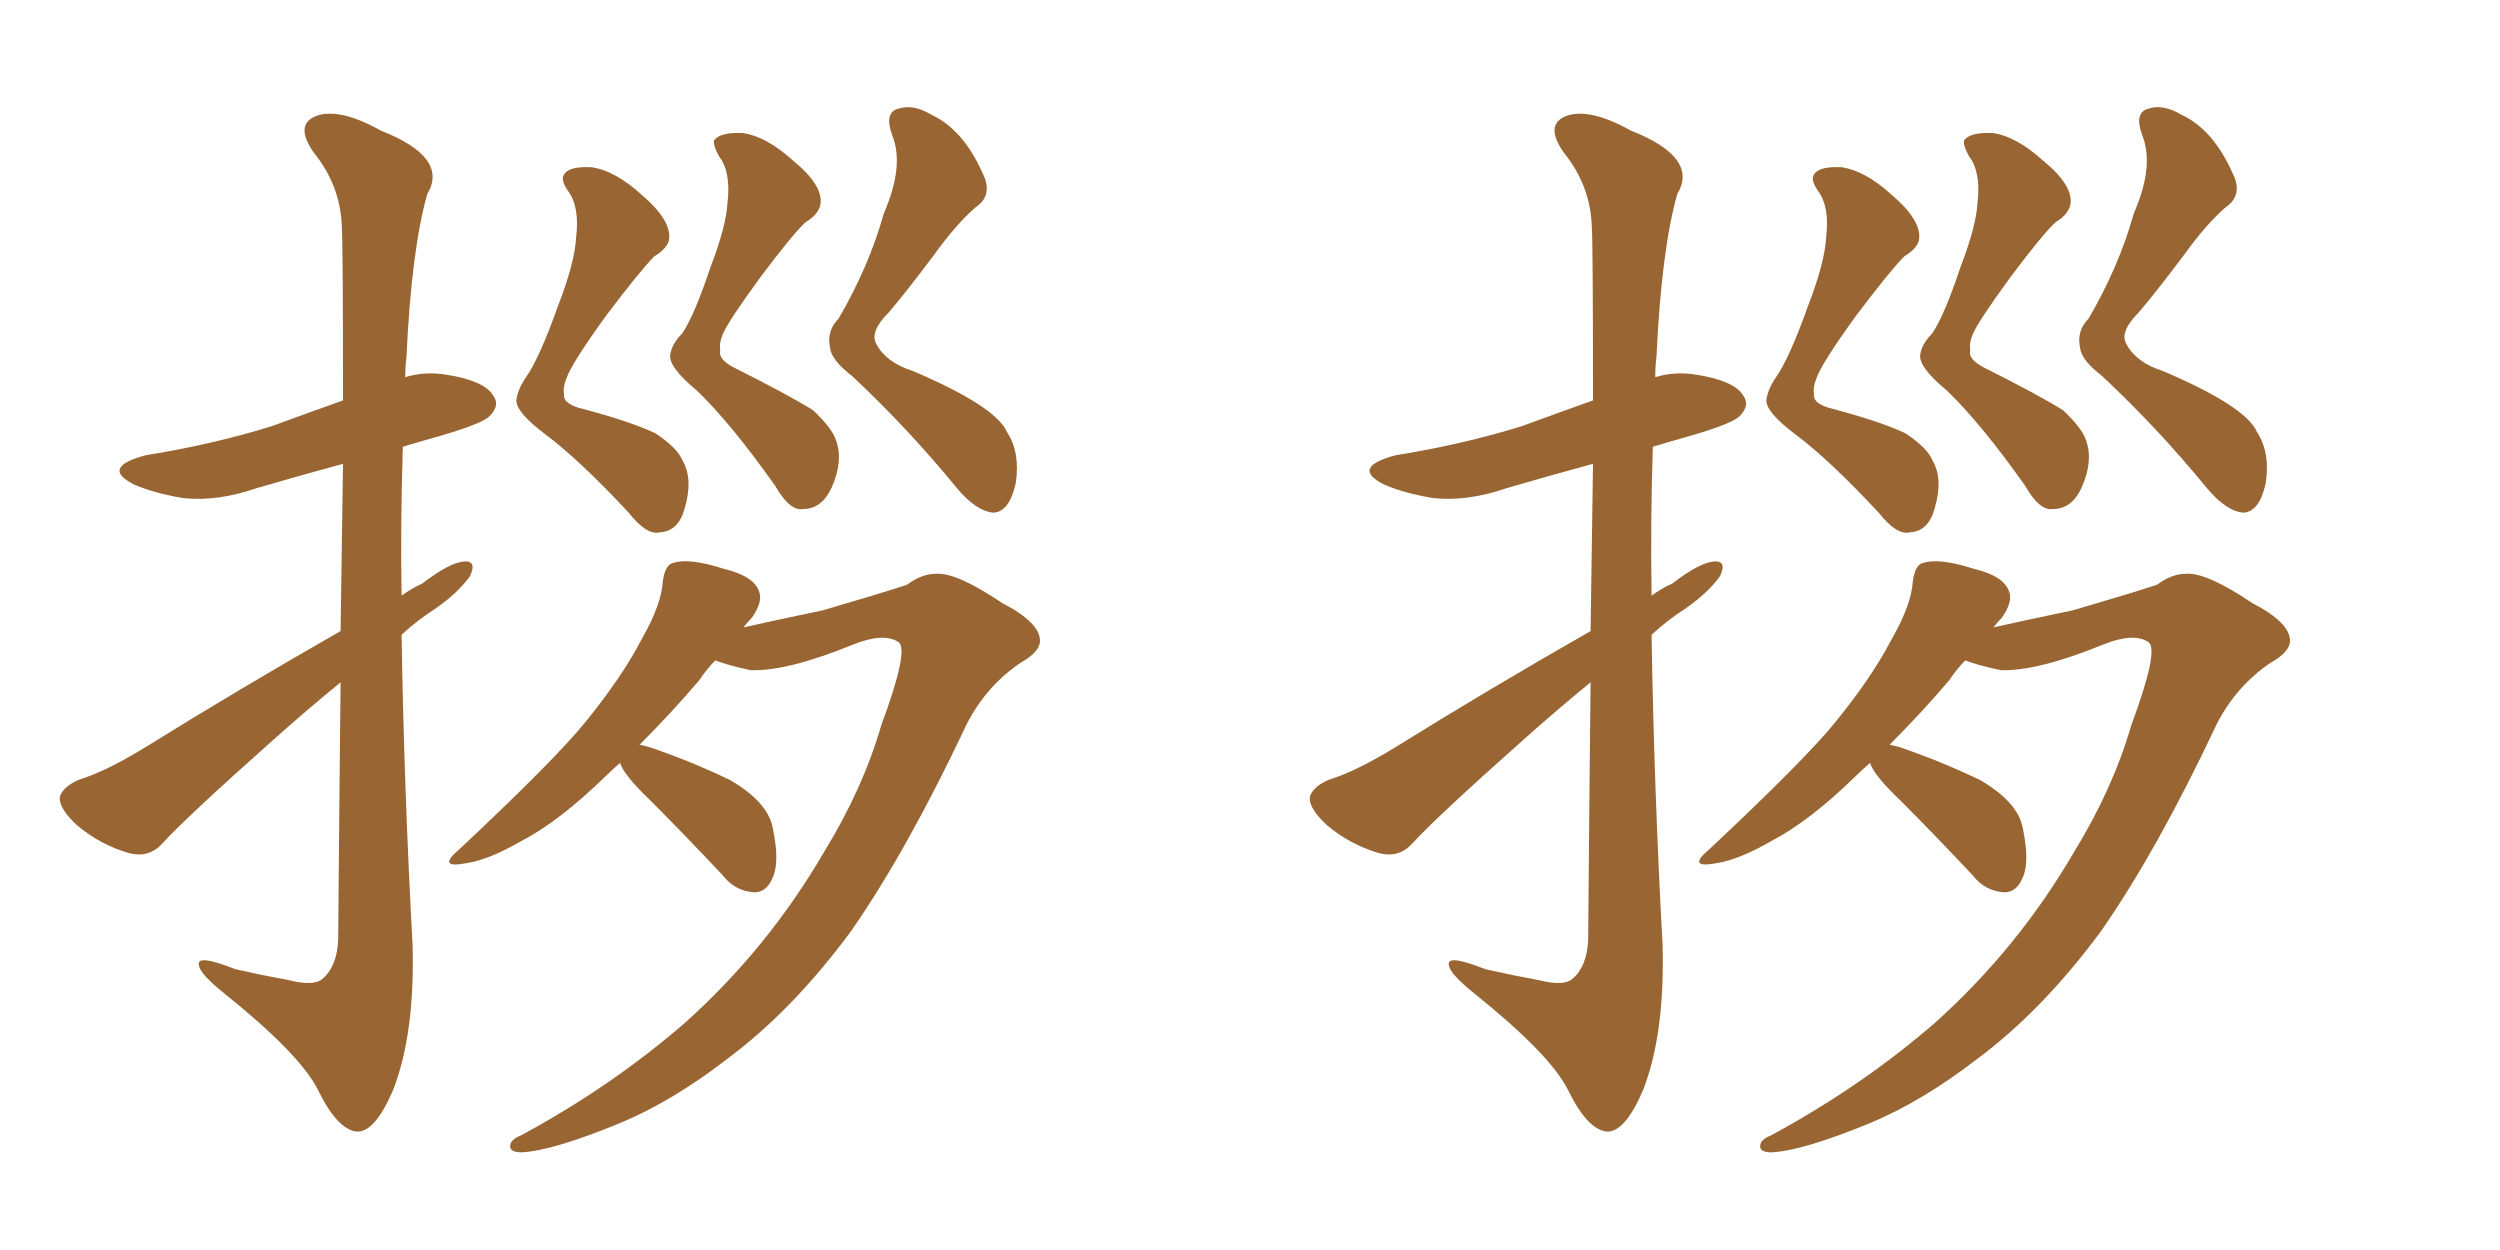 <svg xmlns="http://www.w3.org/2000/svg" xmlns:xlink="http://www.w3.org/1999/xlink" width="300" height="150"><path fill="#996633" padding="10" d="M69.14 28.42L69.14 28.42Q69.58 24.76 68.12 22.85L68.12 22.85Q67.24 21.53 67.68 20.95L67.68 20.95Q68.26 19.92 71.04 20.07L71.04 20.07Q73.83 20.51 76.90 23.29L76.90 23.29Q80.71 26.51 80.27 28.86L80.27 28.86Q79.98 29.88 78.52 30.76L78.52 30.76Q76.90 32.37 72.80 37.79L72.80 37.79Q68.55 43.65 67.97 45.41L67.97 45.41Q67.53 46.44 67.68 47.31L67.68 47.31Q67.53 48.34 69.43 48.93L69.43 48.93Q75.59 50.54 78.66 52.00L78.66 52.00Q81.30 53.76 81.88 55.22L81.88 55.22Q83.20 57.42 82.18 60.94L82.18 60.94Q81.45 63.72 79.25 63.87L79.25 63.87Q77.64 64.31 75.44 61.52L75.44 61.52Q69.58 55.22 65.48 52.15L65.48 52.15Q61.96 49.51 61.96 48.05L61.96 48.05Q62.11 46.73 63.13 45.26L63.13 45.26Q64.75 42.92 66.94 36.77L66.94 36.77Q68.99 31.49 69.14 28.42ZM87.30 24.32L87.30 24.32Q87.74 20.65 86.28 18.75L86.28 18.75Q85.55 17.43 85.69 16.85L85.69 16.85Q86.43 15.82 89.21 15.97L89.21 15.97Q91.99 16.41 95.07 19.19L95.07 19.19Q98.88 22.27 98.44 24.61L98.44 24.61Q98.14 25.78 96.68 26.66L96.68 26.66Q95.21 27.98 91.26 33.25L91.26 33.25Q87.30 38.67 86.72 40.14L86.72 40.14Q86.28 41.16 86.43 42.04L86.43 42.04Q86.13 43.07 88.04 44.09L88.04 44.09Q94.48 47.31 97.56 49.22L97.56 49.22Q99.90 51.42 100.34 52.88L100.34 52.88Q101.22 55.37 99.76 58.59L99.76 58.59Q98.58 61.08 96.39 61.08L96.39 61.08Q94.78 61.38 93.02 58.30L93.02 58.30Q87.74 50.83 83.64 46.88L83.64 46.88Q80.27 44.09 80.42 42.63L80.42 42.63Q80.57 41.31 81.88 39.99L81.88 39.99Q83.35 37.79 85.25 32.08L85.25 32.08Q87.16 27.10 87.30 24.32ZM106.05 25.63L106.05 25.63Q108.54 19.92 107.08 16.26L107.08 16.26Q106.05 13.48 107.81 13.04L107.81 13.04Q109.57 12.45 111.77 13.77L111.77 13.77Q115.58 15.53 117.92 20.80L117.92 20.80Q119.24 23.44 117.04 24.90L117.04 24.90Q114.70 26.95 112.06 30.62L112.06 30.62Q108.54 35.30 106.64 37.50L106.64 37.50Q104.30 39.84 105.18 41.31L105.18 41.31Q106.35 43.51 109.57 44.53L109.57 44.53Q119.53 48.78 120.85 51.86L120.85 51.86Q122.46 54.35 121.88 58.01L121.88 58.01Q121.14 61.38 119.24 61.52L119.24 61.52Q117.19 61.38 114.84 58.59L114.84 58.59Q108.98 51.42 102.25 45.12L102.25 45.12Q99.76 43.21 99.61 41.75L99.61 41.75Q99.17 39.70 100.63 38.23L100.63 38.23Q104.30 31.93 106.05 25.63ZM74.41 91.55L74.41 91.55Q73.54 92.29 72.66 93.16L72.66 93.16Q67.09 98.58 62.55 100.93L62.55 100.93Q58.74 103.13 56.10 103.56L56.10 103.56Q52.29 104.30 55.08 101.95L55.08 101.95Q66.65 91.11 70.31 86.57L70.31 86.57Q74.71 81.15 77.05 76.61L77.05 76.61Q79.39 72.51 79.54 69.73L79.54 69.73Q79.83 67.68 80.86 67.53L80.86 67.53Q82.76 66.94 86.87 68.26L86.87 68.26Q90.53 69.14 91.11 71.04L91.11 71.04Q91.55 72.22 90.23 74.12L90.23 74.12Q89.65 74.71 89.21 75.29L89.21 75.29Q91.70 74.71 98.73 73.24L98.73 73.24Q105.76 71.19 108.84 70.17L108.84 70.17Q110.60 68.85 112.35 68.85L112.35 68.85Q114.84 68.70 120.26 72.36L120.26 72.36Q124.80 74.71 124.80 76.90L124.80 76.90Q124.80 78.22 122.46 79.54L122.46 79.54Q118.36 82.32 116.02 86.87L116.02 86.87Q108.84 102.10 102.10 111.77L102.10 111.77Q95.07 121.29 87.16 127.15L87.16 127.15Q80.71 132.13 74.41 134.77L74.41 134.77Q66.21 138.13 62.55 138.28L62.55 138.28Q61.38 138.28 61.23 137.70L61.23 137.70Q61.08 136.82 62.55 136.23L62.55 136.23Q73.39 130.37 82.18 122.75L82.18 122.75Q92.14 113.82 98.88 102.25L98.88 102.25Q103.56 94.63 105.76 87.01L105.76 87.01Q109.13 77.93 107.81 77.05L107.81 77.05Q106.05 75.88 102.39 77.34L102.39 77.34Q94.48 80.57 90.09 80.42L90.09 80.42Q87.30 79.83 85.84 79.25L85.84 79.25Q84.81 80.27 83.94 81.59L83.94 81.59Q80.71 85.40 76.76 89.36L76.76 89.36Q77.34 89.50 77.93 89.65L77.93 89.65Q83.06 91.41 87.60 93.60L87.60 93.60Q92.14 96.24 92.72 99.32L92.72 99.32Q93.60 103.42 92.72 105.32L92.72 105.32Q91.99 107.08 90.53 107.08L90.53 107.08Q88.18 106.93 86.72 105.03L86.72 105.03Q82.18 100.20 78.08 96.09L78.08 96.09Q74.85 93.02 74.41 91.55ZM40.87 75.73L40.87 75.73L40.87 75.73Q41.02 64.16 41.16 55.66L41.16 55.66Q35.74 57.13 30.76 58.59L30.76 58.59Q26.07 60.21 21.97 59.77L21.97 59.77Q18.46 59.18 16.11 58.15L16.11 58.15Q12.01 56.10 17.43 54.64L17.43 54.64Q25.63 53.32 32.67 51.12L32.67 51.12Q37.06 49.51 41.16 48.05L41.16 48.05Q41.16 29.59 41.02 27.25L41.02 27.25Q40.87 22.27 37.65 18.31L37.65 18.31Q35.30 14.94 37.94 13.92L37.94 13.92Q40.72 12.89 45.70 15.67L45.70 15.67Q53.91 18.90 51.27 23.29L51.27 23.29Q49.37 30.03 48.78 42.77L48.78 42.77Q48.63 43.95 48.63 45.26L48.63 45.26Q50.98 44.53 53.61 44.97L53.61 44.97Q58.15 45.70 59.18 47.46L59.18 47.46Q60.06 48.63 58.74 49.95L58.74 49.95Q57.86 50.83 52.88 52.29L52.88 52.29Q50.24 53.03 48.34 53.61L48.34 53.61Q48.05 62.55 48.19 71.48L48.19 71.48Q49.37 70.61 50.68 70.02L50.68 70.02Q53.91 67.53 55.66 67.38L55.66 67.38Q57.28 67.24 56.40 69.14L56.40 69.14Q54.93 71.19 52.15 73.10L52.15 73.10Q50.10 74.41 48.19 76.17L48.19 76.17Q48.49 94.78 49.51 113.38L49.51 113.38Q49.80 124.07 47.17 130.81L47.17 130.81Q44.97 135.94 42.77 135.79L42.77 135.79Q40.43 135.50 38.09 130.66L38.09 130.66Q35.89 126.42 26.95 119.24L26.95 119.24Q24.02 116.89 23.88 115.87L23.88 115.87Q23.44 114.40 28.27 116.31L28.27 116.31Q31.49 117.04 34.72 117.63L34.72 117.63Q37.65 118.36 38.67 117.48L38.67 117.48Q40.43 116.02 40.58 112.79L40.58 112.79Q40.72 95.51 40.87 81.88L40.87 81.88Q36.91 85.11 32.81 88.77L32.81 88.77Q22.27 98.14 19.48 101.22L19.48 101.22Q17.87 102.98 15.53 102.39L15.53 102.39Q12.01 101.37 9.23 99.02L9.23 99.02Q7.03 96.97 7.18 95.65L7.18 95.65Q7.47 94.48 9.38 93.60L9.38 93.60Q12.74 92.58 17.72 89.50L17.72 89.50Q28.56 82.76 40.87 75.73ZM219.14 28.42L219.14 28.42Q219.58 24.76 218.12 22.85L218.12 22.85Q217.24 21.53 217.68 20.95L217.68 20.95Q218.26 19.92 221.04 20.07L221.04 20.07Q223.83 20.51 226.90 23.29L226.90 23.29Q230.71 26.51 230.27 28.86L230.27 28.86Q229.98 29.88 228.52 30.76L228.52 30.76Q226.90 32.37 222.80 37.79L222.80 37.79Q218.55 43.65 217.97 45.41L217.97 45.41Q217.53 46.44 217.68 47.31L217.68 47.31Q217.53 48.34 219.43 48.93L219.43 48.93Q225.59 50.54 228.66 52.00L228.66 52.00Q231.30 53.76 231.88 55.22L231.88 55.22Q233.20 57.42 232.18 60.94L232.18 60.94Q231.45 63.72 229.25 63.87L229.25 63.87Q227.64 64.31 225.44 61.52L225.44 61.52Q219.58 55.22 215.48 52.15L215.48 52.15Q211.96 49.51 211.96 48.05L211.96 48.05Q212.11 46.73 213.13 45.26L213.13 45.26Q214.75 42.92 216.94 36.77L216.94 36.77Q218.99 31.49 219.14 28.42ZM237.30 24.32L237.30 24.32Q237.74 20.65 236.28 18.75L236.28 18.75Q235.55 17.43 235.69 16.85L235.69 16.85Q236.43 15.82 239.21 15.97L239.21 15.97Q241.99 16.41 245.07 19.19L245.07 19.19Q248.88 22.27 248.44 24.61L248.44 24.61Q248.14 25.78 246.68 26.66L246.68 26.66Q245.21 27.98 241.26 33.25L241.26 33.25Q237.30 38.67 236.72 40.14L236.72 40.14Q236.28 41.16 236.43 42.04L236.43 42.04Q236.13 43.07 238.04 44.09L238.04 44.09Q244.48 47.31 247.56 49.22L247.56 49.22Q249.90 51.42 250.34 52.88L250.34 52.88Q251.22 55.37 249.76 58.59L249.76 58.59Q248.58 61.08 246.39 61.08L246.39 61.08Q244.78 61.38 243.02 58.30L243.02 58.30Q237.74 50.83 233.64 46.88L233.64 46.88Q230.27 44.09 230.42 42.63L230.42 42.63Q230.57 41.31 231.88 39.99L231.88 39.99Q233.35 37.79 235.25 32.08L235.25 32.08Q237.16 27.10 237.30 24.32ZM256.05 25.63L256.05 25.63Q258.54 19.92 257.08 16.26L257.08 16.26Q256.05 13.48 257.81 13.04L257.81 13.04Q259.57 12.45 261.77 13.77L261.77 13.77Q265.58 15.53 267.92 20.80L267.92 20.80Q269.24 23.44 267.04 24.90L267.04 24.90Q264.70 26.95 262.06 30.62L262.06 30.62Q258.54 35.30 256.64 37.50L256.64 37.50Q254.30 39.84 255.18 41.31L255.18 41.31Q256.35 43.51 259.57 44.53L259.57 44.53Q269.53 48.78 270.85 51.86L270.85 51.86Q272.46 54.35 271.88 58.01L271.88 58.01Q271.14 61.38 269.24 61.52L269.24 61.52Q267.19 61.38 264.84 58.59L264.84 58.59Q258.98 51.42 252.25 45.12L252.25 45.12Q249.76 43.21 249.61 41.75L249.61 41.75Q249.17 39.70 250.63 38.23L250.63 38.23Q254.30 31.93 256.05 25.63ZM224.41 91.55L224.41 91.55Q223.54 92.29 222.66 93.16L222.66 93.16Q217.09 98.58 212.55 100.93L212.55 100.93Q208.74 103.13 206.10 103.56L206.10 103.56Q202.29 104.30 205.08 101.95L205.08 101.95Q216.65 91.11 220.31 86.57L220.31 86.57Q224.71 81.15 227.05 76.61L227.05 76.61Q229.39 72.51 229.54 69.73L229.54 69.73Q229.83 67.68 230.86 67.53L230.86 67.53Q232.76 66.94 236.87 68.26L236.87 68.26Q240.53 69.14 241.11 71.04L241.11 71.04Q241.55 72.22 240.23 74.12L240.23 74.12Q239.65 74.71 239.21 75.29L239.21 75.29Q241.70 74.71 248.73 73.24L248.73 73.24Q255.76 71.19 258.84 70.17L258.84 70.17Q260.60 68.85 262.35 68.85L262.35 68.85Q264.84 68.70 270.26 72.36L270.26 72.36Q274.80 74.71 274.80 76.90L274.80 76.90Q274.80 78.22 272.46 79.54L272.46 79.54Q268.36 82.32 266.02 86.87L266.02 86.87Q258.84 102.10 252.10 111.77L252.10 111.77Q245.07 121.29 237.16 127.15L237.16 127.15Q230.71 132.13 224.41 134.77L224.41 134.77Q216.21 138.13 212.55 138.28L212.55 138.28Q211.38 138.28 211.23 137.70L211.23 137.70Q211.08 136.82 212.55 136.23L212.55 136.23Q223.39 130.37 232.18 122.75L232.18 122.75Q242.14 113.82 248.88 102.25L248.88 102.25Q253.56 94.63 255.76 87.01L255.76 87.01Q259.13 77.93 257.81 77.05L257.81 77.05Q256.05 75.88 252.39 77.34L252.39 77.34Q244.48 80.57 240.09 80.42L240.09 80.42Q237.30 79.83 235.84 79.25L235.84 79.25Q234.81 80.27 233.94 81.59L233.94 81.59Q230.71 85.40 226.76 89.36L226.76 89.36Q227.34 89.50 227.93 89.65L227.93 89.65Q233.06 91.41 237.60 93.60L237.60 93.60Q242.14 96.24 242.72 99.32L242.72 99.32Q243.60 103.42 242.72 105.32L242.72 105.32Q241.99 107.08 240.53 107.08L240.53 107.08Q238.18 106.93 236.72 105.03L236.72 105.03Q232.18 100.20 228.08 96.09L228.08 96.09Q224.85 93.02 224.41 91.55ZM190.87 75.73L190.87 75.73L190.87 75.73Q191.02 64.16 191.16 55.66L191.16 55.66Q185.74 57.13 180.76 58.59L180.76 58.59Q176.07 60.21 171.97 59.77L171.97 59.77Q168.46 59.18 166.11 58.15L166.11 58.15Q162.01 56.10 167.43 54.64L167.43 54.64Q175.63 53.32 182.67 51.12L182.67 51.12Q187.06 49.51 191.16 48.05L191.16 48.05Q191.16 29.59 191.02 27.25L191.02 27.25Q190.87 22.27 187.65 18.31L187.65 18.31Q185.30 14.94 187.94 13.92L187.94 13.92Q190.72 12.89 195.70 15.67L195.70 15.67Q203.91 18.90 201.27 23.29L201.27 23.29Q199.37 30.03 198.78 42.77L198.78 42.77Q198.63 43.95 198.63 45.26L198.63 45.26Q200.98 44.53 203.61 44.97L203.61 44.97Q208.15 45.70 209.18 47.46L209.18 47.46Q210.06 48.63 208.74 49.95L208.74 49.95Q207.86 50.83 202.88 52.29L202.88 52.29Q200.24 53.03 198.34 53.61L198.34 53.61Q198.05 62.55 198.19 71.48L198.19 71.48Q199.37 70.61 200.68 70.02L200.68 70.02Q203.91 67.53 205.66 67.38L205.66 67.38Q207.28 67.24 206.40 69.14L206.40 69.14Q204.93 71.19 202.15 73.10L202.15 73.10Q200.10 74.41 198.19 76.17L198.19 76.17Q198.49 94.78 199.51 113.38L199.51 113.38Q199.80 124.07 197.17 130.81L197.17 130.81Q194.97 135.94 192.77 135.79L192.77 135.79Q190.43 135.50 188.09 130.66L188.09 130.66Q185.89 126.42 176.95 119.24L176.95 119.24Q174.02 116.89 173.88 115.87L173.88 115.87Q173.44 114.40 178.27 116.31L178.27 116.31Q181.49 117.04 184.72 117.63L184.72 117.63Q187.65 118.36 188.67 117.48L188.67 117.48Q190.43 116.02 190.58 112.79L190.58 112.79Q190.72 95.51 190.87 81.88L190.87 81.88Q186.91 85.11 182.81 88.77L182.81 88.77Q172.27 98.14 169.48 101.22L169.48 101.22Q167.87 102.98 165.53 102.39L165.53 102.39Q162.01 101.37 159.23 99.02L159.23 99.02Q157.03 96.97 157.18 95.65L157.18 95.65Q157.47 94.48 159.38 93.60L159.38 93.60Q162.74 92.58 167.72 89.50L167.72 89.50Q178.56 82.76 190.87 75.73Z"/></svg>